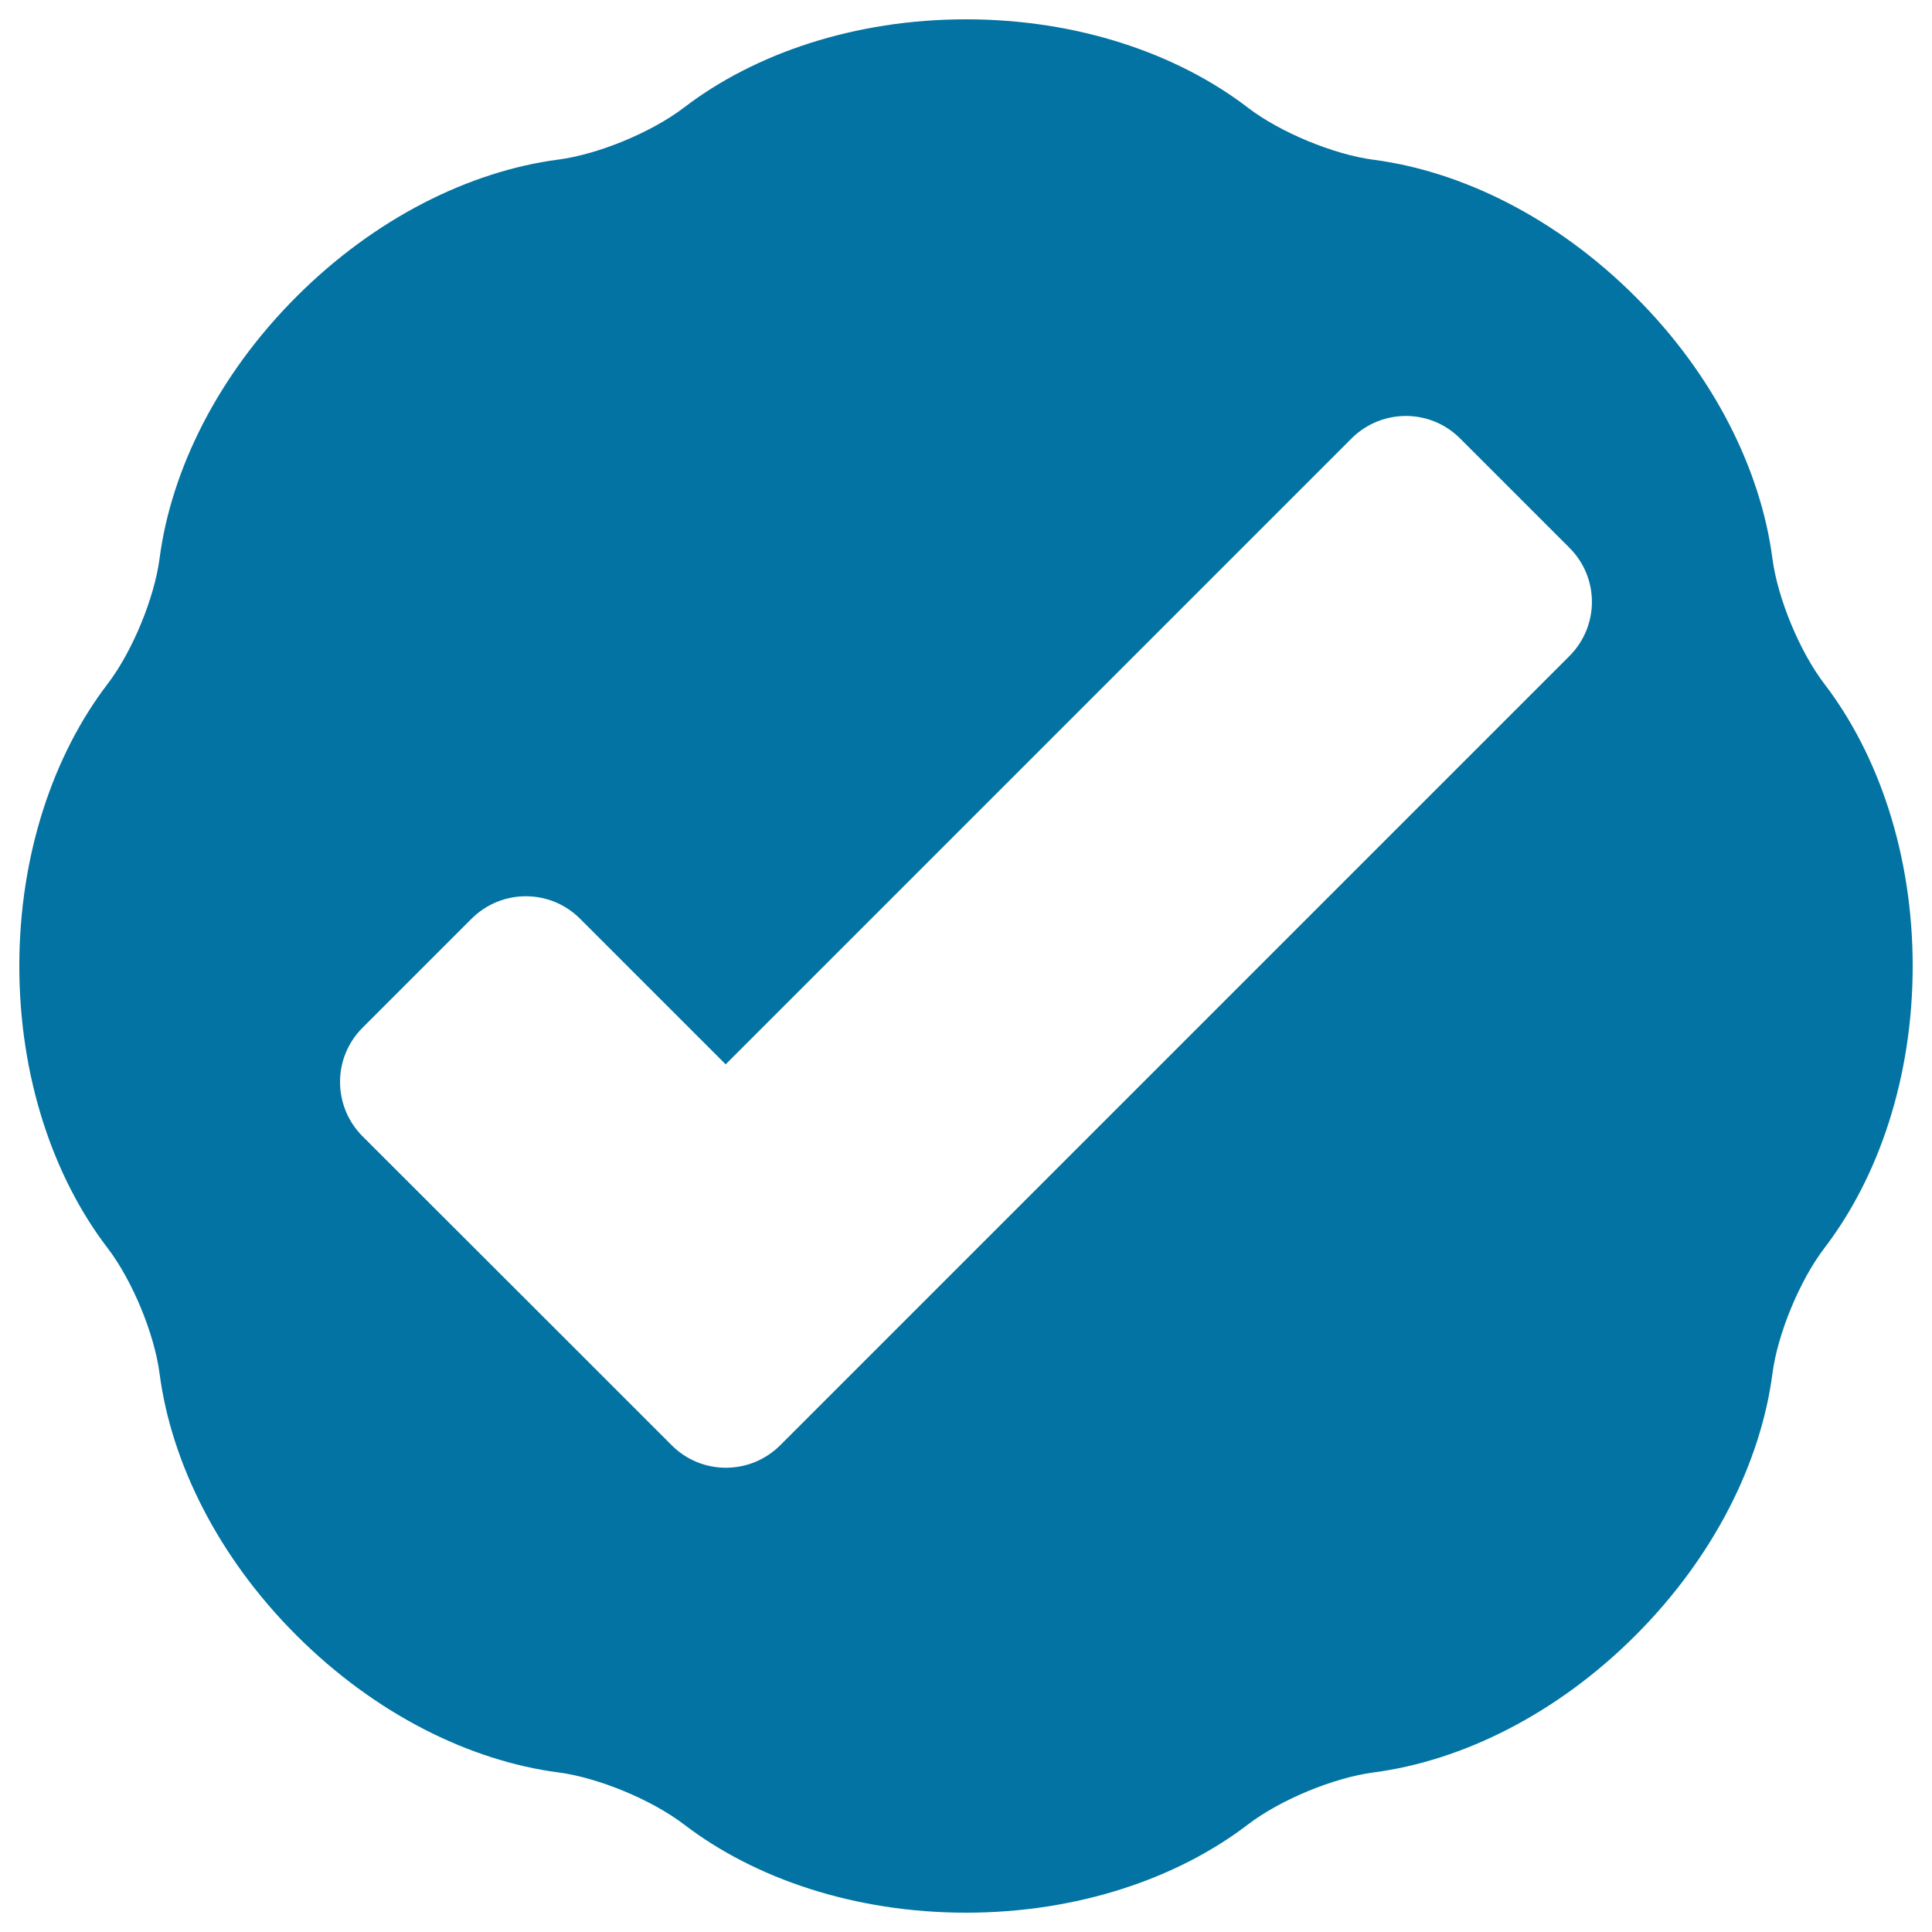 <svg xmlns="http://www.w3.org/2000/svg" viewBox="0 0 1000 1000" style="fill:#0273a2">
<title>Verification Symbol SVG icon</title>
<g><g><path d="M917.4,289.1c-6-45.8-30.2-94.9-70.9-135.5c-40.7-40.7-89.7-64.9-135.5-70.9c-20.7-2.7-48.4-14.2-65-26.9C609.3,27.6,557.5,10,500,10c-57.5,0-109.3,17.6-146,45.7c-16.6,12.7-44.3,24.2-65,26.9c-45.8,6-94.8,30.2-135.5,70.9c-40.7,40.7-64.9,89.7-70.9,135.5c-2.7,20.7-14.2,48.4-26.9,65C27.6,390.7,10,442.5,10,500c0,57.5,17.6,109.3,45.7,146c12.7,16.6,24.2,44.2,26.9,65c6,45.8,30.2,94.9,70.9,135.5c40.7,40.7,89.7,64.9,135.5,70.9c20.7,2.7,48.4,14.2,65,26.9c36.7,28.1,88.4,45.7,146,45.7s109.3-17.6,146-45.7c16.6-12.7,44.3-24.2,65-26.9c45.8-6,94.8-30.2,135.5-70.9c40.7-40.7,64.9-89.7,70.9-135.5c2.7-20.7,14.2-48.4,26.9-65c28.1-36.7,45.7-88.4,45.7-146c0-57.5-17.6-109.3-45.7-146C931.6,337.4,920.1,309.8,917.4,289.1z M812.3,339.6L460.2,691.7L403.9,748c-15.6,15.6-40.8,15.6-56.3,0l-56.3-56.3L187.7,588.2c-15.6-15.6-15.6-40.8,0-56.3l56.3-56.3c15.6-15.6,40.8-15.6,56.3,0l75.3,75.3l323.9-323.9c15.6-15.6,40.8-15.6,56.3,0l56.3,56.3C827.9,298.8,827.9,324,812.3,339.6z"/></g></g>
</svg>